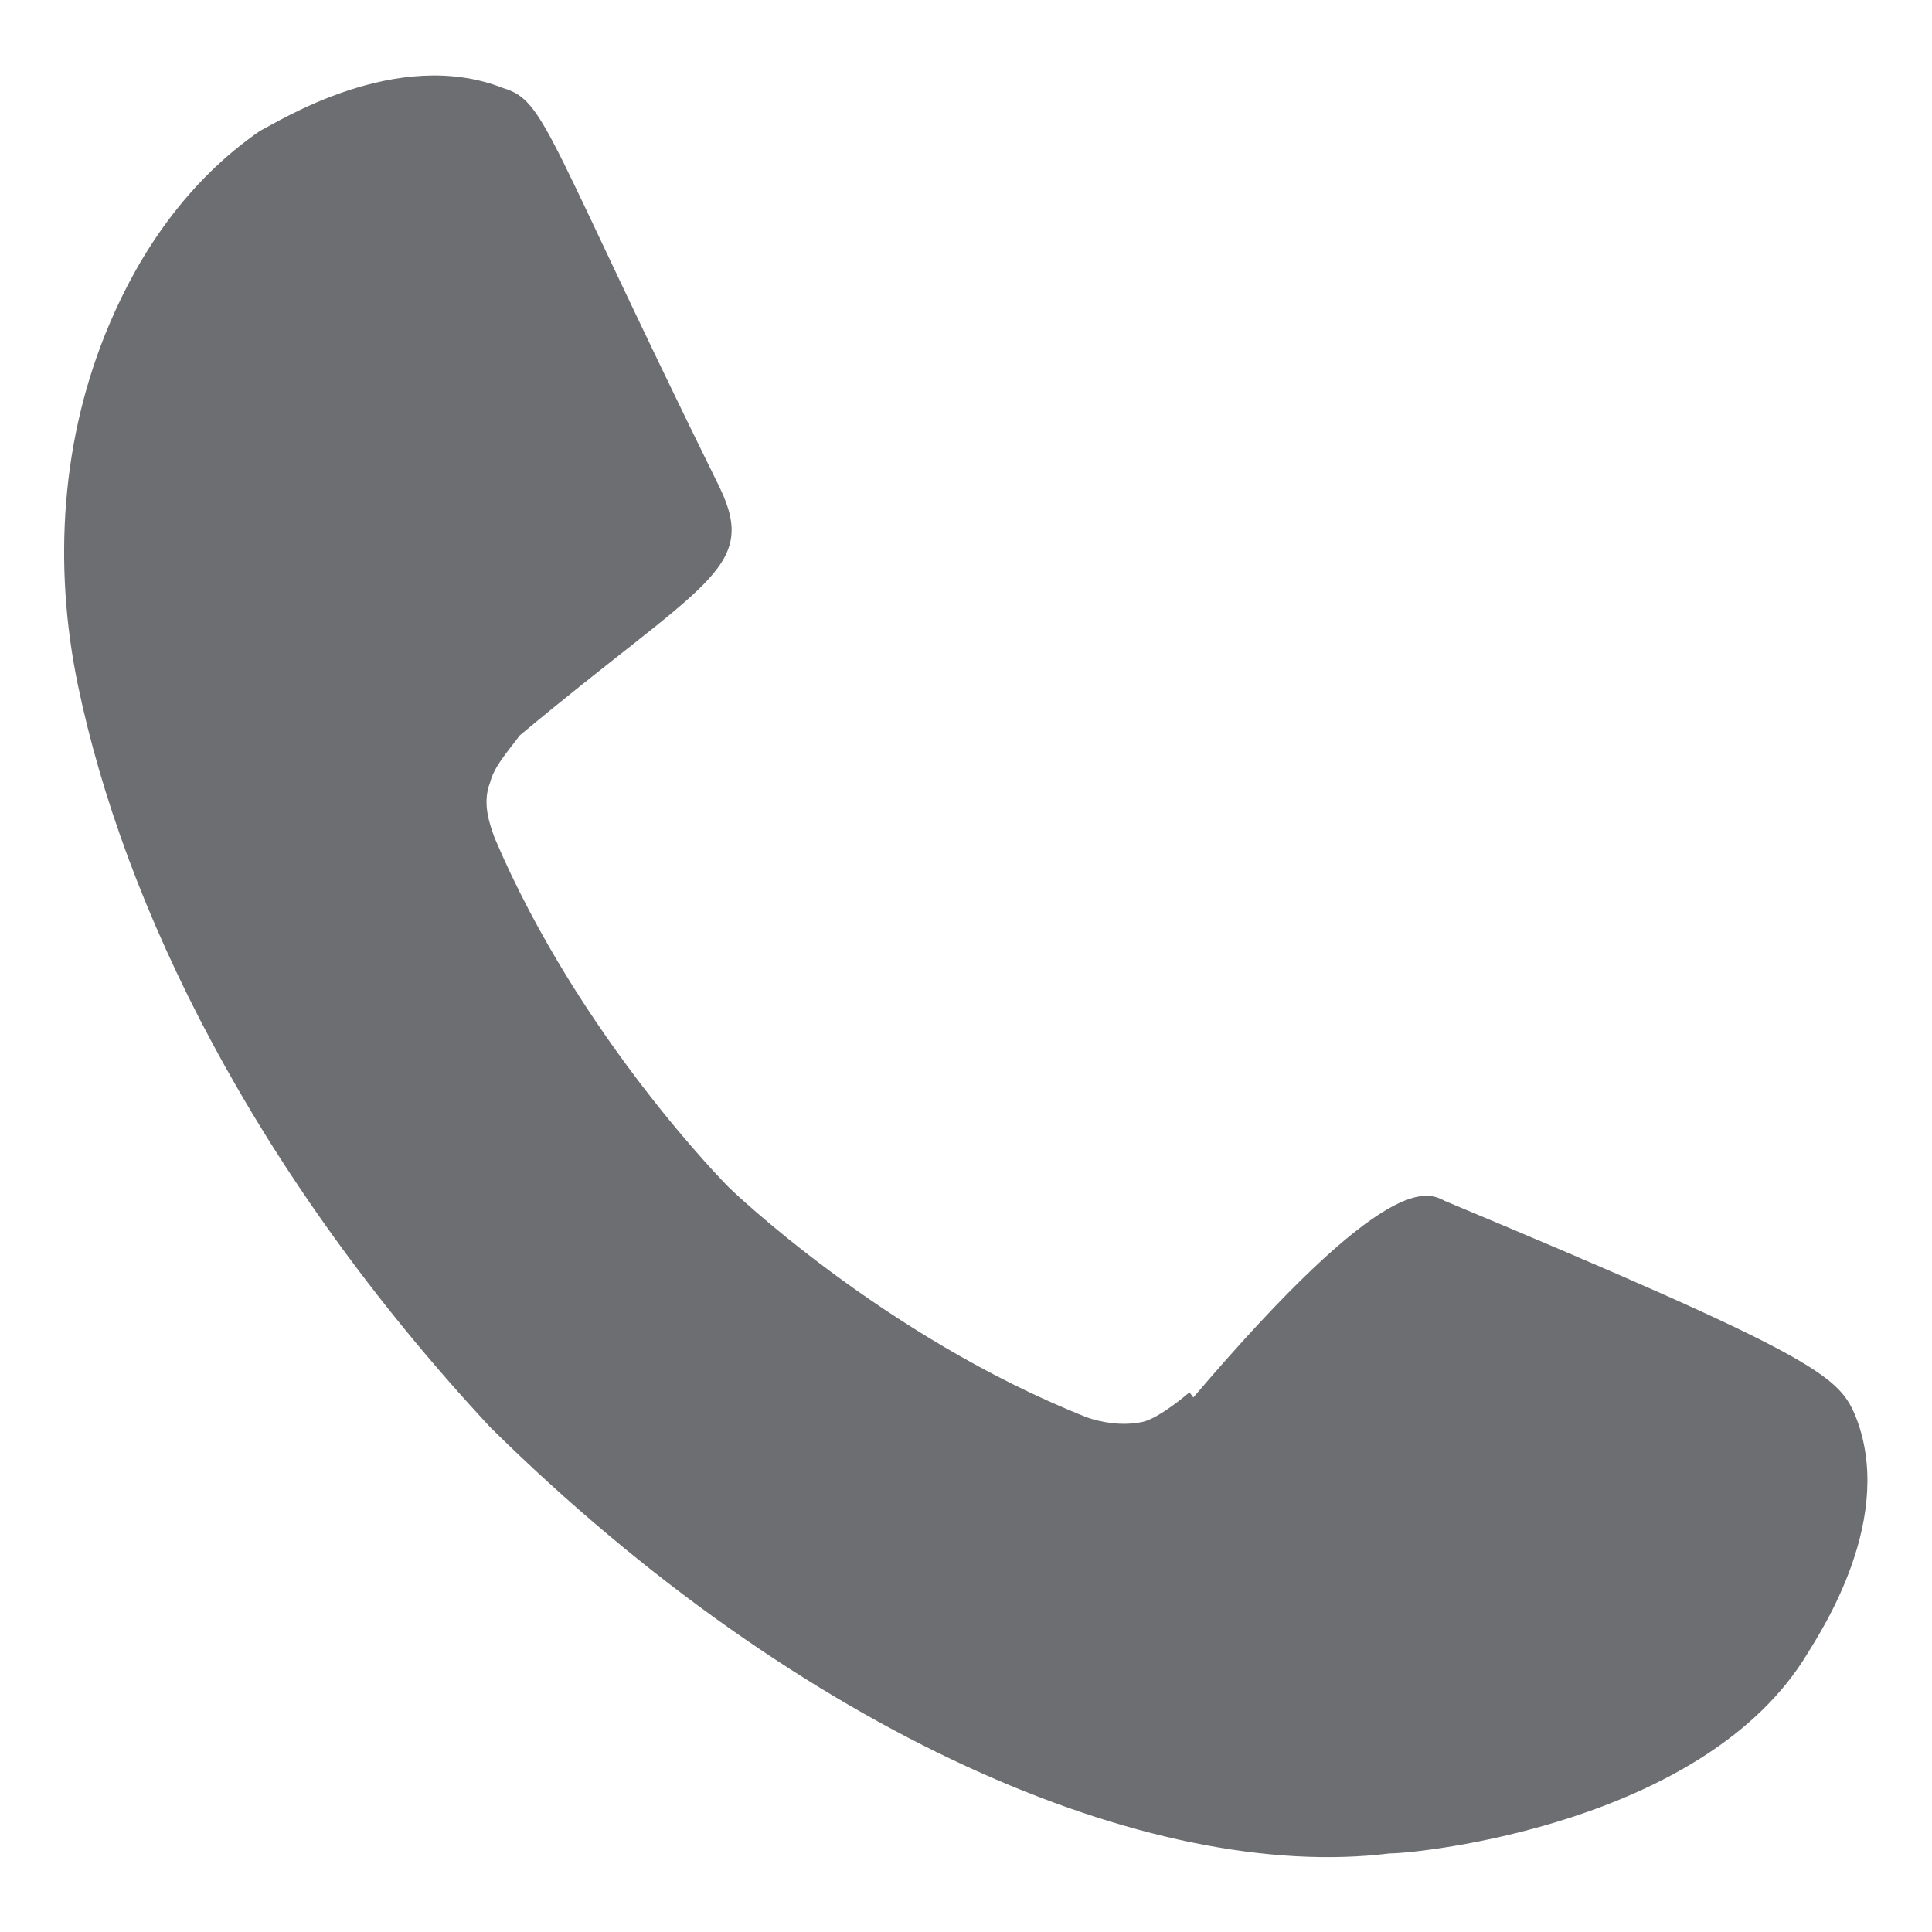 <?xml version="1.0" encoding="utf-8"?>
<!-- Generator: Adobe Illustrator 25.0.1, SVG Export Plug-In . SVG Version: 6.00 Build 0)  -->
<svg version="1.1" id="Layer_1" xmlns="http://www.w3.org/2000/svg" xmlns:xlink="http://www.w3.org/1999/xlink" x="0px" y="0px"
	 viewBox="0 0 30 30" style="enable-background:new 0 0 30 30;" xml:space="preserve">
<style type="text/css">
	.st0{fill-rule:evenodd;clip-rule:evenodd;fill:#6D6E71;}
</style>
<path class="st0" d="M18.47,21.62c0,0-0.46,0.4-0.73,0.46c-0.33,0.07-0.66,0-0.86-0.07c-3.18-1.26-5.56-3.57-5.56-3.57
	s-2.32-2.32-3.64-5.43c-0.07-0.2-0.2-0.53-0.07-0.86c0.07-0.26,0.26-0.46,0.46-0.73c2.85-2.38,3.71-2.58,3.11-3.84
	C8.48,2.1,8.48,1.57,7.82,1.37C6.16,0.71,4.31,1.9,4.04,2.03c-1.13,0.78-1.87,1.89-2.34,3c-0.75,1.76-0.88,3.73-0.49,5.61
	c0.71,3.41,2.71,7.55,6.4,11.52c4.83,4.77,10.26,7.08,13.97,6.62c0.46,0,4.9-0.46,6.49-3.11c0.2-0.33,1.39-2.12,0.73-3.71
	c-0.26-0.6-0.66-0.93-6.36-3.31c-0.26-0.13-0.86-0.53-3.91,3.05L18.47,21.62z"/>
</svg>
